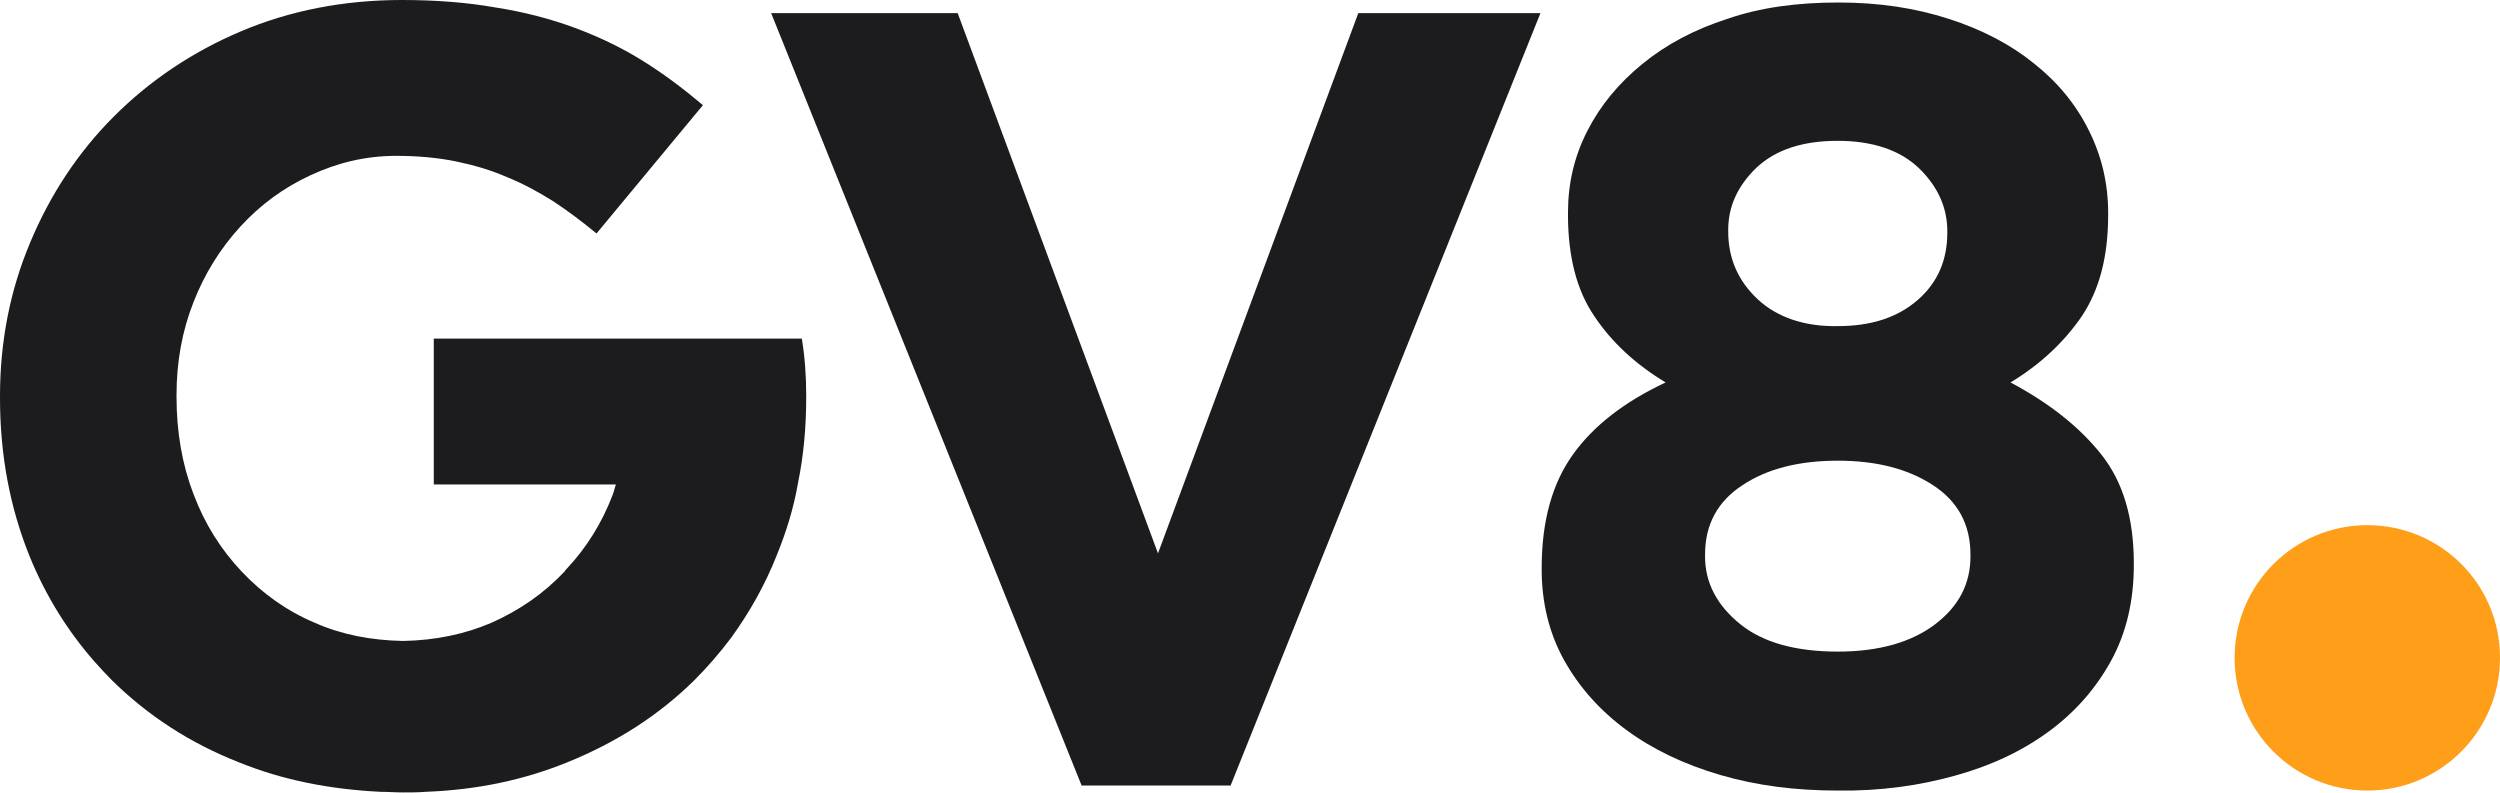 <?xml version="1.0" encoding="utf-8"?>
<!-- Generator: Adobe Illustrator 28.2.0, SVG Export Plug-In . SVG Version: 6.00 Build 0)  -->
<svg version="1.1" id="Layer_2_00000016046488723188289110000004166319027192190366_"
	 xmlns="http://www.w3.org/2000/svg" xmlns:xlink="http://www.w3.org/1999/xlink" x="0px" y="0px" viewBox="0 0 399.4 126.7"
	 style="enable-background:new 0 0 399.4 126.7;" xml:space="preserve">
<style type="text/css">
	.st0{fill:#FF9E18;}
	.st1{fill:#1C1C1E;}
</style>
<g id="Layer_1-2">
	<g>
		<path class="st0" d="M399.4,105.1c0,11.7-9.5,21.2-21.2,21.2s-21.2-9.5-21.2-21.2s9.5-21.2,21.2-21.2S399.4,93.3,399.4,105.1z"/>
		<path class="st1" d="M128.1,54.1H69.3v23.3h29.1c-0.2,0.5-0.3,1.1-0.5,1.6c-1.7,4.5-4.2,8.5-7.3,11.8c-0.2,0.2-0.3,0.3-0.4,0.5
			c-3.3,3.5-7.2,6.2-11.7,8.2c-4.2,1.8-8.9,2.8-14.1,2.9c-5.1-0.1-9.8-1-14.1-2.9c-4.5-1.9-8.4-4.7-11.7-8.2
			c-3.3-3.5-5.9-7.6-7.7-12.4c-1.8-4.7-2.7-9.9-2.7-15.5v-0.3c0-5.3,0.9-10.2,2.7-14.8c1.8-4.6,4.3-8.6,7.5-12.1
			c3.2-3.5,6.9-6.2,11.2-8.2c4.3-2,8.8-3.1,13.7-3.1c3.5,0,6.7,0.3,9.6,0.9c2.9,0.6,5.6,1.4,8.1,2.5c2.5,1,4.9,2.3,7.3,3.8
			c2.3,1.5,4.7,3.3,7,5.2l17-20.5c-3.2-2.7-6.4-5.1-9.8-7.2c-3.4-2.1-7-3.8-10.8-5.2s-8-2.5-12.5-3.2C74.7,0.4,69.7,0,64.2,0
			c-9.3,0-17.9,1.7-25.7,5c-7.8,3.3-14.6,7.9-20.3,13.6S8,31.1,4.8,38.8C1.6,46.4,0,54.6,0,63.3v0.3c0,9.1,1.6,17.5,4.7,25.2
			c2.6,6.4,6.1,12,10.4,16.9c0.9,1,1.8,2,2.8,3c5.7,5.6,12.4,10,20.3,13.1c6.9,2.8,14.4,4.3,22.6,4.7c1.2,0,2.4,0.1,3.6,0.1
			s2.4,0,3.6-0.1c8.2-0.3,15.7-1.9,22.6-4.7c7.9-3.2,14.6-7.5,20.3-13.1c2.1-2.1,4.1-4.4,5.9-6.8c2.9-4,5.4-8.4,7.3-13.2
			c1.5-3.7,2.7-7.5,3.4-11.6c0.9-4.4,1.3-8.9,1.3-13.7v-0.3C128.8,60.2,128.6,57.1,128.1,54.1L128.1,54.1z"/>
		<path class="st1" d="M123.2,2.1H153l32,86.3l32-86.3h29.1l-49.5,123.4h-23.8L123.2,2.1z"/>
		<path class="st1" d="M293.6,126.3c-6.8,0-13-0.8-18.8-2.5c-5.8-1.7-10.8-4.1-15-7.2c-4.2-3.1-7.5-6.8-9.9-11.1s-3.6-9.2-3.6-14.5
			v-0.3c0-7.5,1.7-13.5,5-18.1s8.2-8.4,14.8-11.5c-4.8-2.9-8.6-6.4-11.4-10.6c-2.8-4.1-4.2-9.5-4.2-16.2v-0.3c0-4.7,1-9,3.1-13.1
			s5-7.6,8.8-10.7S270.7,4.7,276,3c5.2-1.8,11.1-2.6,17.7-2.6s12.3,0.9,17.6,2.6s9.9,4.1,13.6,7.1c3.8,3,6.7,6.5,8.8,10.7
			s3.1,8.6,3.1,13.2v0.3c0,6.7-1.4,12-4.2,16.2c-2.8,4.1-6.6,7.7-11.4,10.6c6.2,3.3,11,7.1,14.5,11.5c3.5,4.4,5.2,10.2,5.2,17.4v0.3
			c0,5.7-1.2,10.8-3.6,15.2c-2.4,4.4-5.7,8.2-9.9,11.3c-4.2,3.1-9.2,5.5-15,7.1C306.7,125.5,300.4,126.4,293.6,126.3L293.6,126.3z
			 M293.6,104.1c6.6,0,11.8-1.5,15.6-4.4s5.6-6.5,5.6-10.8v-0.3c0-4.8-2-8.5-6-11.1c-4-2.6-9-3.9-15.2-3.9s-11.3,1.3-15.2,3.9
			c-4,2.6-6,6.3-6,11.1v0.3c0,4.2,1.9,7.8,5.6,10.8S287,104.1,293.6,104.1z M293.6,52.1c5.4,0,9.6-1.4,12.8-4.2s4.7-6.4,4.7-10.7
			v-0.3c0-3.7-1.5-7.1-4.5-10c-3-2.9-7.4-4.4-13-4.4s-9.9,1.4-13,4.3c-3,2.9-4.5,6.2-4.5,9.9v0.3c0,4.3,1.6,7.9,4.7,10.8
			S288.3,52.2,293.6,52.1L293.6,52.1z"/>
	</g>
</g>
</svg>
